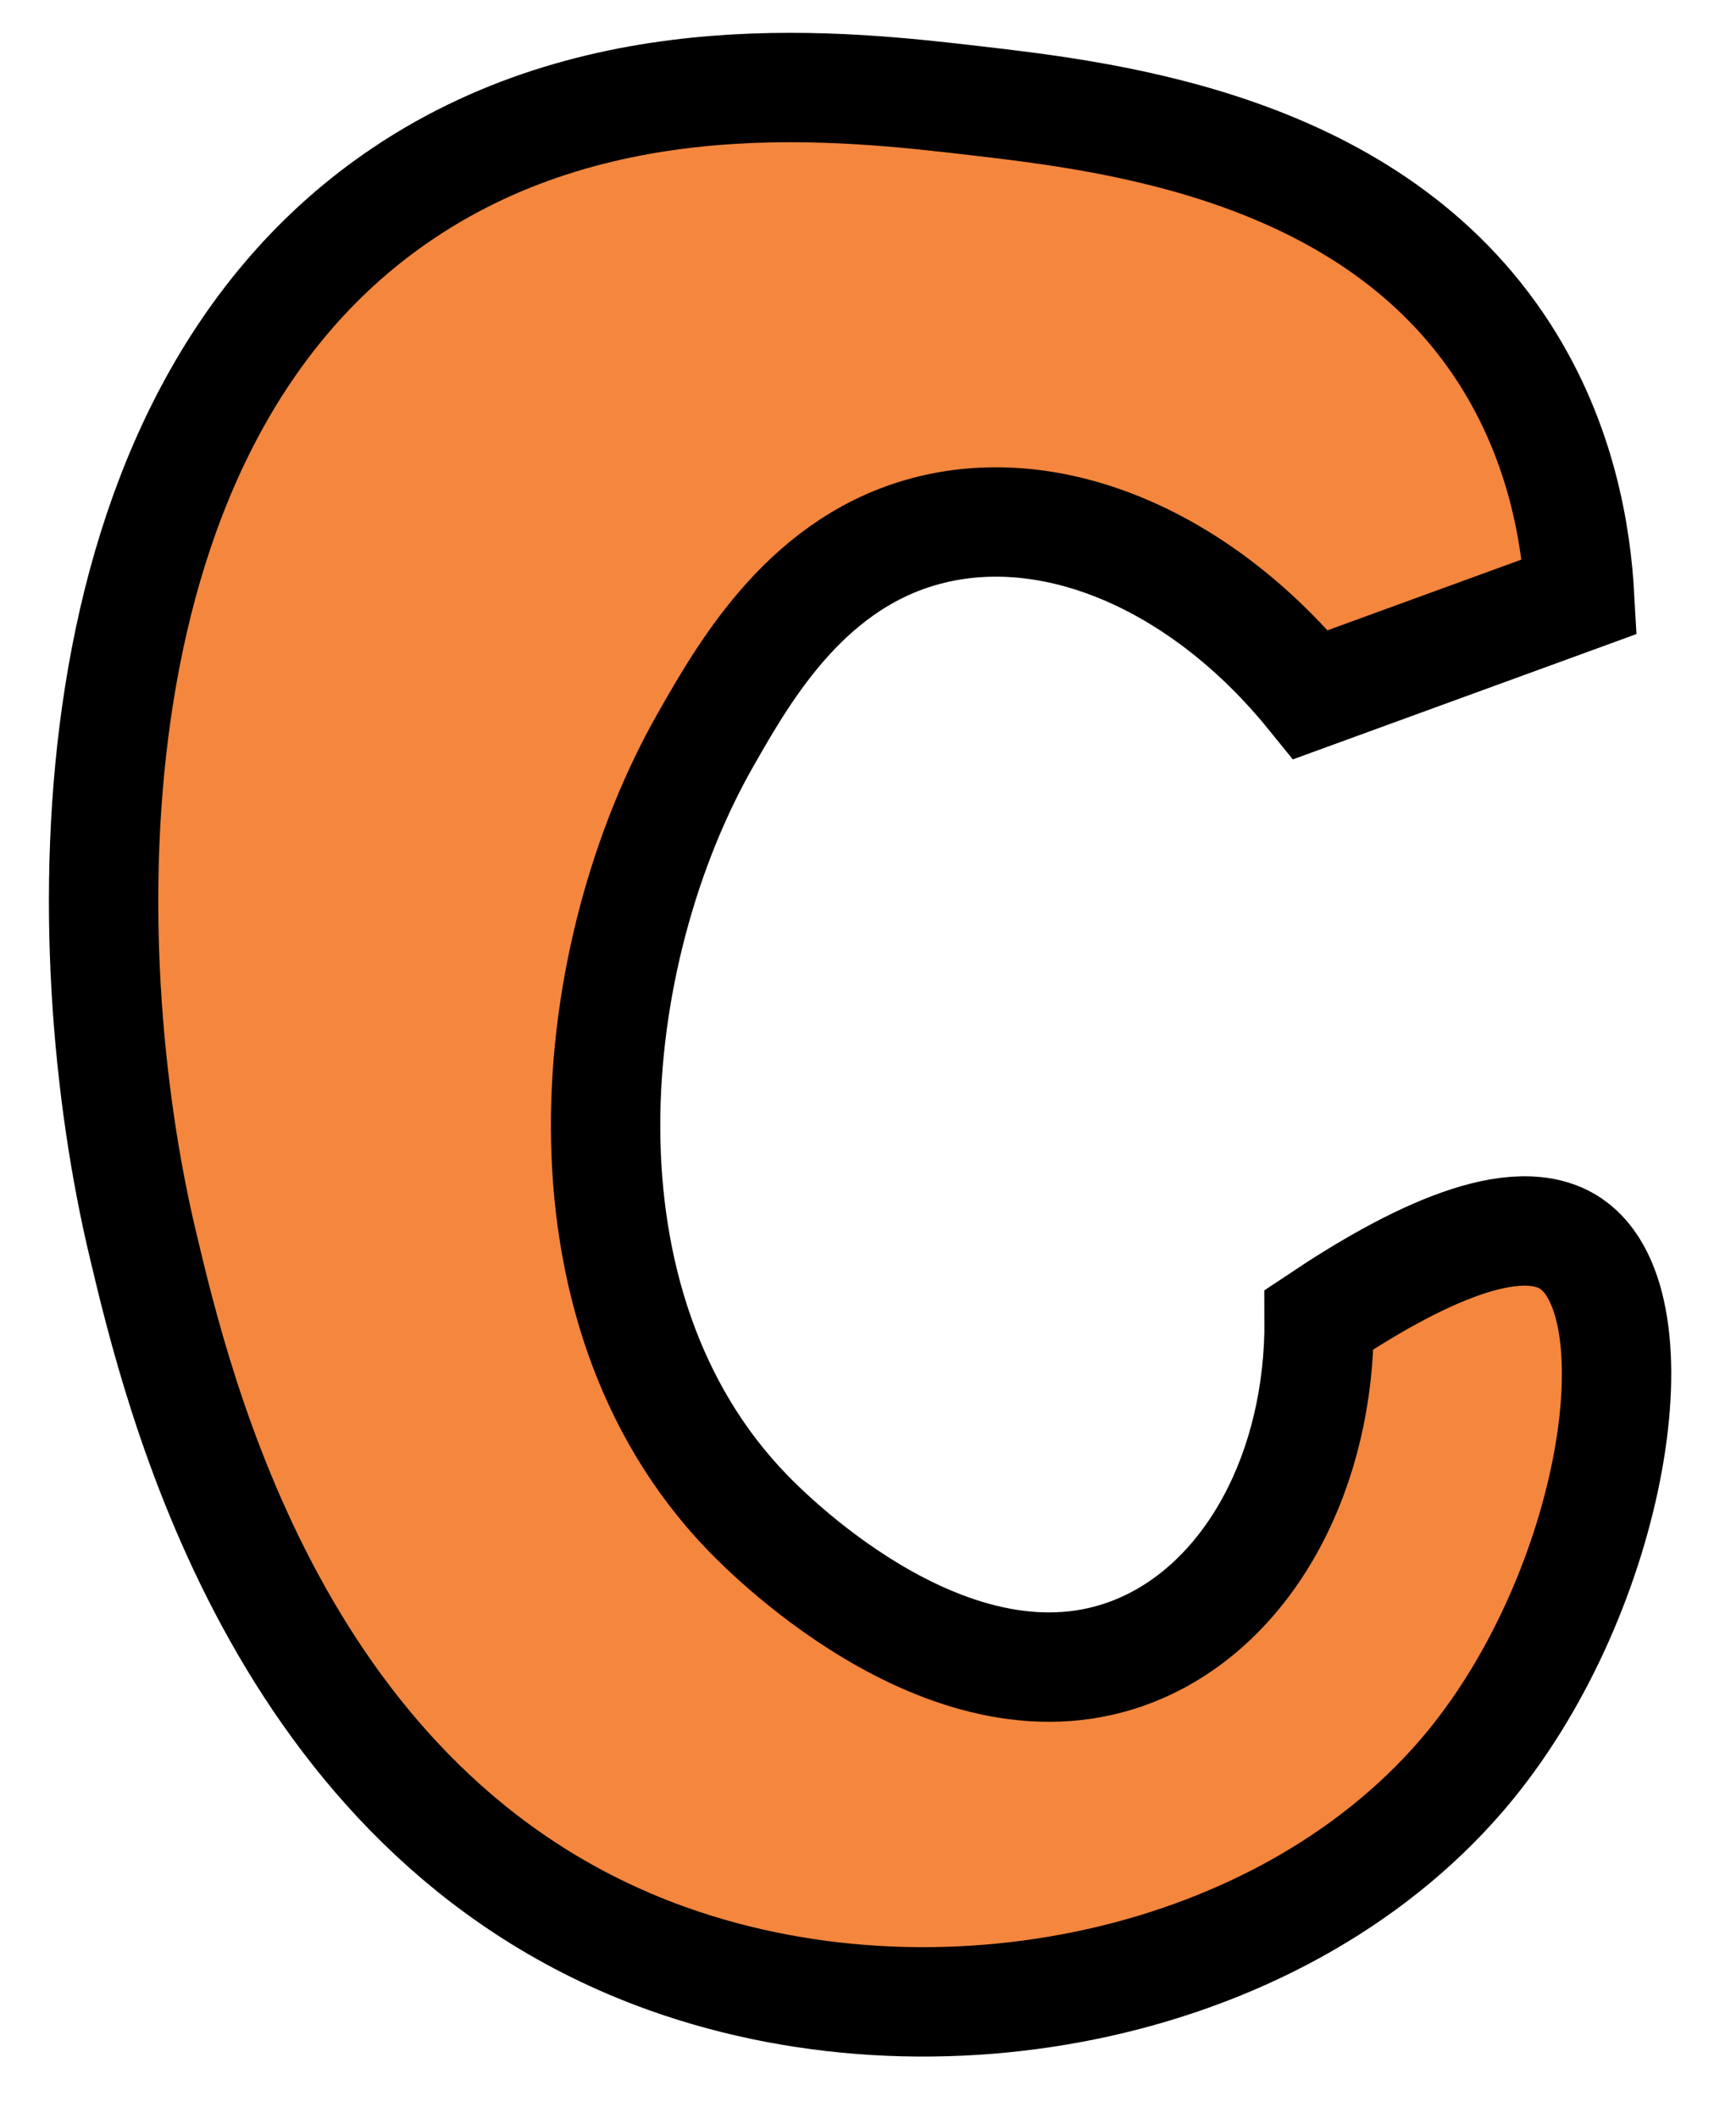 <?xml version="1.0" encoding="UTF-8" standalone="no"?><svg xmlns="http://www.w3.org/2000/svg" xmlns:xlink="http://www.w3.org/1999/xlink" fill="#000000" height="387.2" preserveAspectRatio="xMidYMid meet" version="1" viewBox="92.7 59.0 317.5 387.2" width="317.5" zoomAndPan="magnify"><g data-name="outlines and fills"><g id="change1_1"><path d="M332.42,186c-19.27-23.74-45.87-35.8-69.16-30.22-22.67,5.43-34.22,25.67-41.49,38.42-22.27,39-29.12,103.41,7.68,141.39,4.26,4.4,39.09,39.34,72.23,24.59,19.9-8.86,32.45-32.62,32.28-59.94,17.41-11.63,36.13-20.65,46.1-13.83,16.2,11.08,7.95,63-18.44,95.29-33.2,40.62-98.11,53.88-149.07,34.58-69.07-26.17-87.26-102.57-93.75-129.87C106.07,233,104.14,136.1,166.44,94.3,203.34,69.54,247.08,74.63,271,77.4c24.9,2.89,72.5,8.42,96.82,46.1C378.4,140,381,157,381.6,168.07Z" fill="#f4863e"/></g><path d="M381.6,168.07c-.61-11-3.2-28.09-13.83-44.57C343.45,85.82,295.85,80.29,271,77.4c-23.87-2.77-67.61-7.86-104.51,16.9C104.14,136.1,106.07,233,118.8,286.41c6.49,27.3,24.68,103.7,93.75,129.87,51,19.3,115.87,6,149.07-34.58,26.39-32.3,34.64-84.21,18.44-95.29-10-6.82-28.69,2.2-46.1,13.83.17,27.32-12.38,51.08-32.28,59.94-33.14,14.75-68-20.19-72.23-24.59-36.8-38-29.95-102.35-7.68-141.39,7.27-12.75,18.82-33,41.49-38.42,23.29-5.58,49.89,6.48,69.16,30.22Z" fill="none" stroke="#000000" stroke-miterlimit="10" stroke-width="20"/></g></svg>
